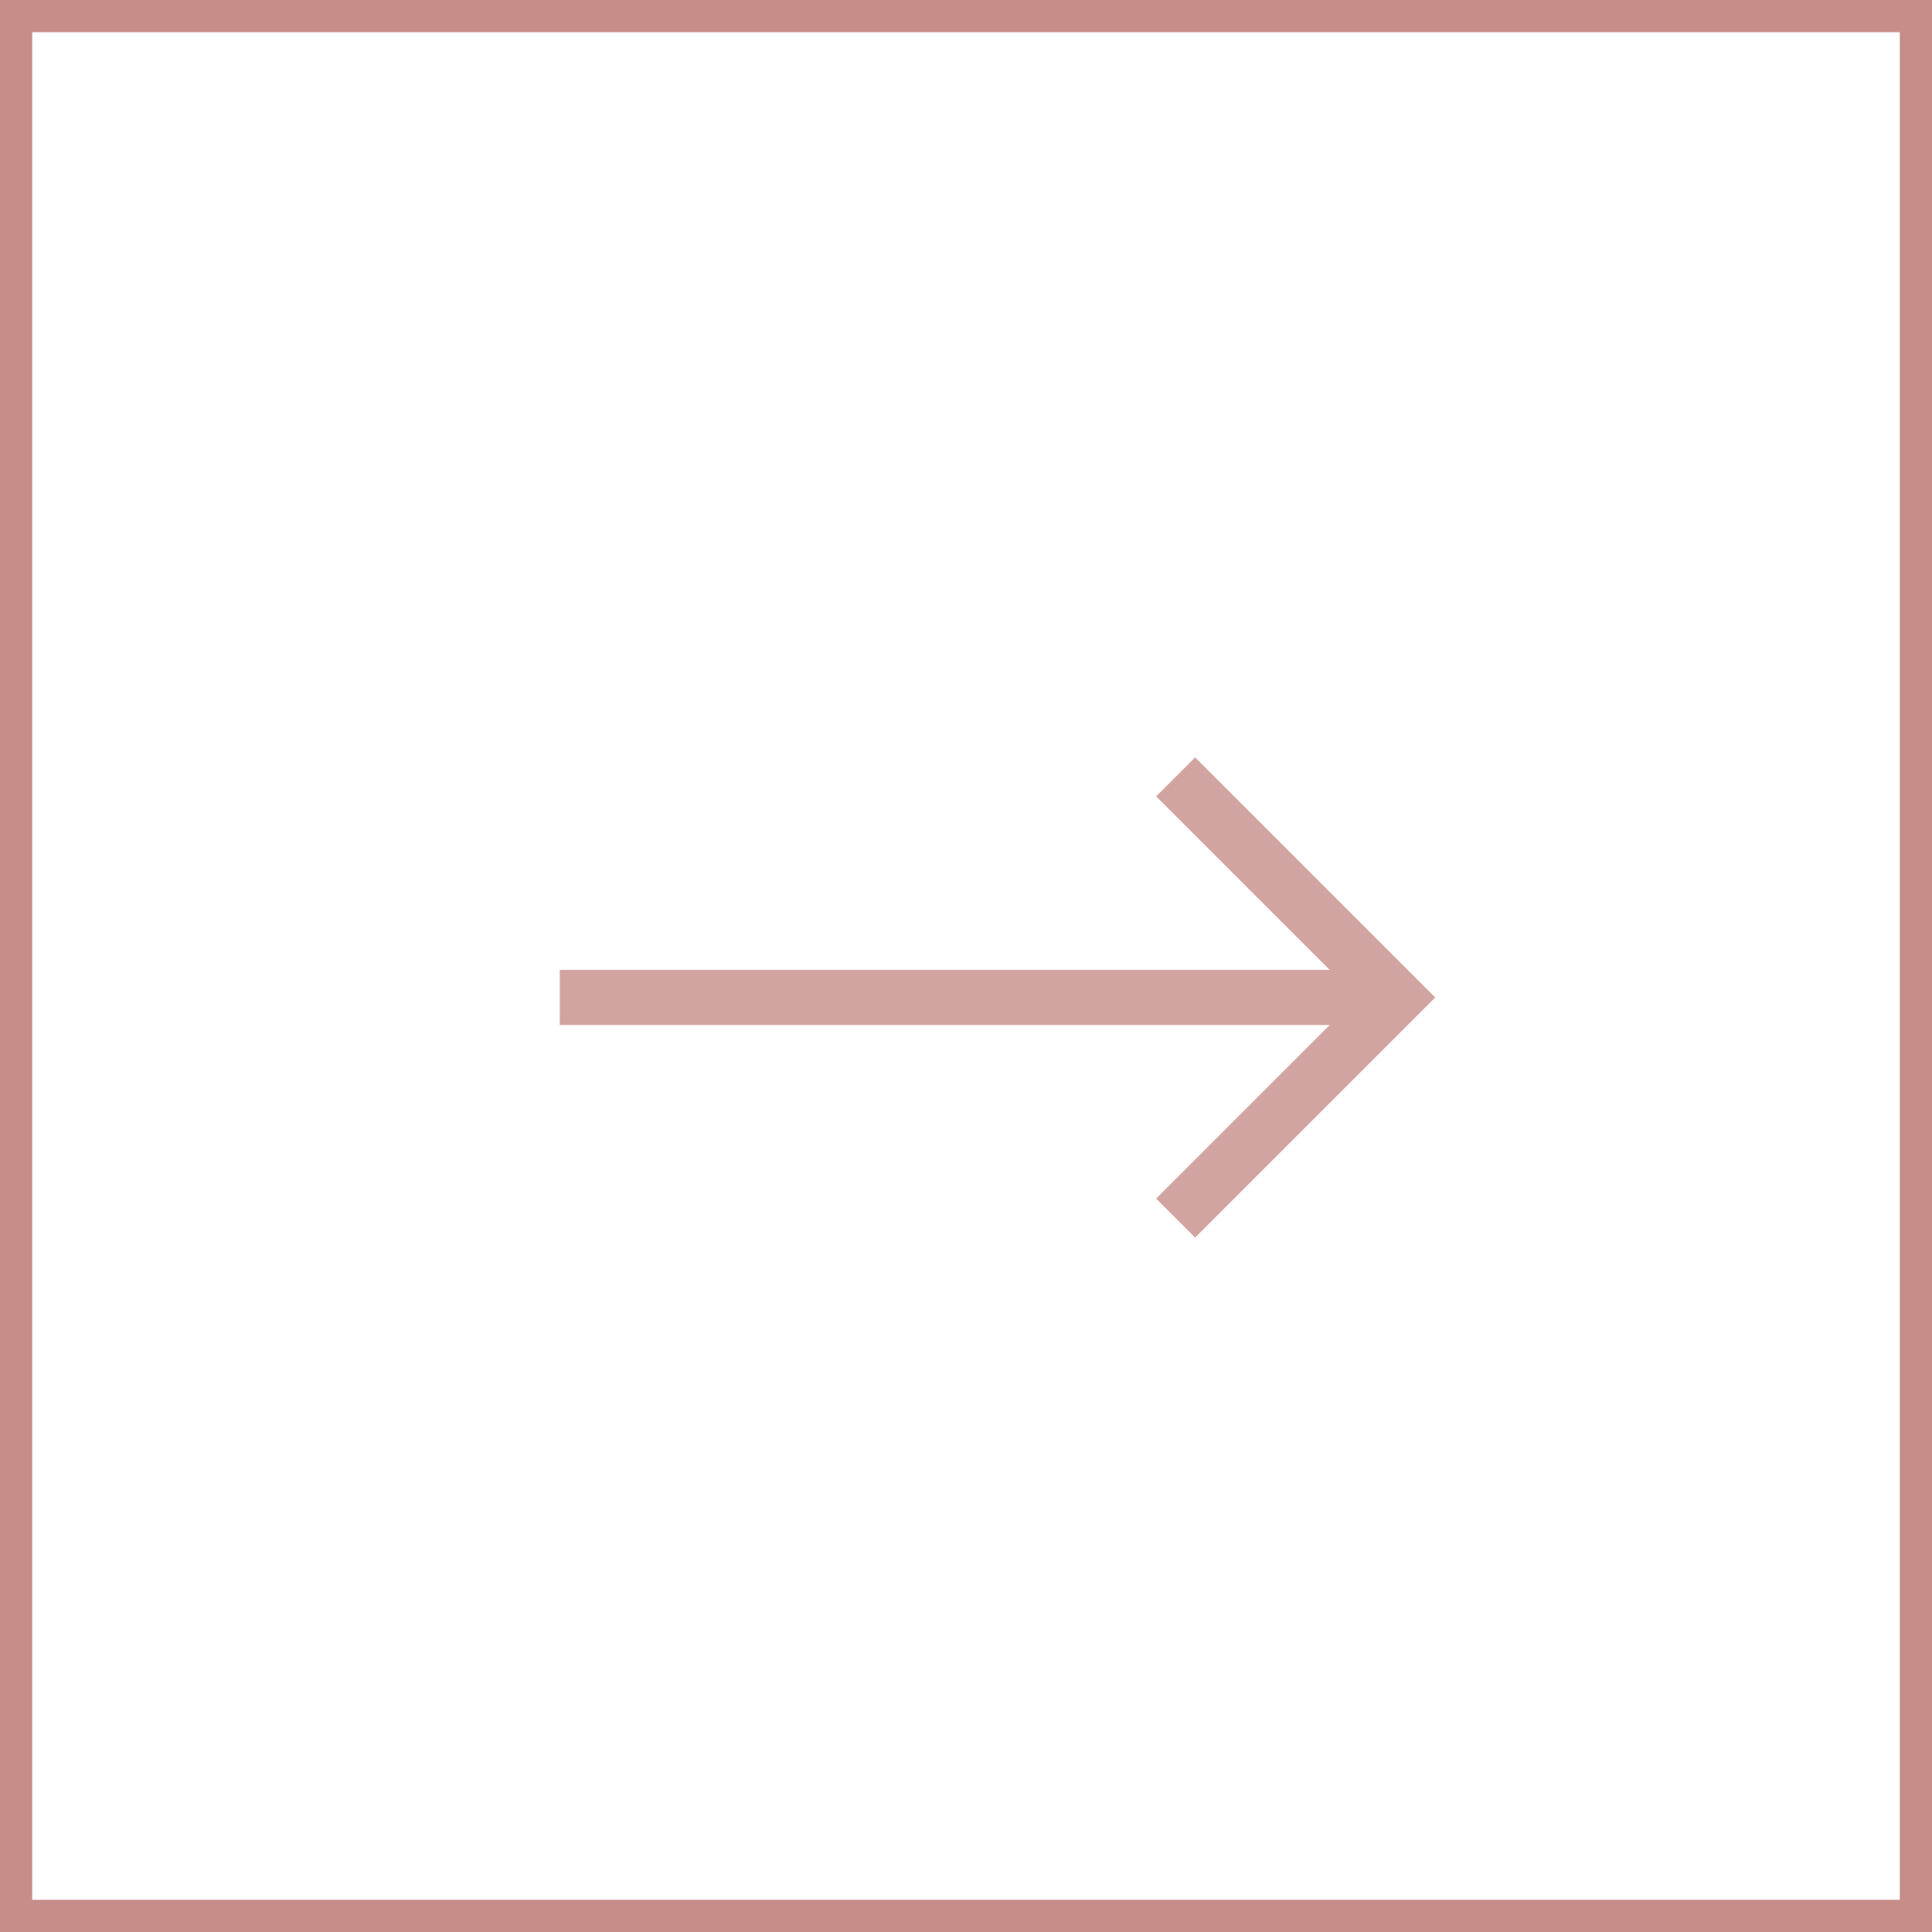 <?xml version="1.0" encoding="UTF-8"?> <svg xmlns="http://www.w3.org/2000/svg" width="60" height="60" viewBox="0 0 60 60" fill="none"> <g clip-path="url(#clip0)"> <path d="M37.115 23.521L35.904 24.732L41.293 30.121H17.384V31.834H41.293L35.904 37.223L37.115 38.434L44.572 30.978L37.115 23.521Z" fill="#8E1D14" fill-opacity="0.4"></path> </g> <rect x="59.5" y="59.5" width="59" height="59" transform="rotate(-180 59.5 59.5)" stroke="#8E1D14" stroke-opacity="0.5"></rect> <defs> <clipPath id="clip0"> <rect width="27.188" height="27.188" fill="white" transform="translate(17.384 17.384)"></rect> </clipPath> </defs> </svg> 